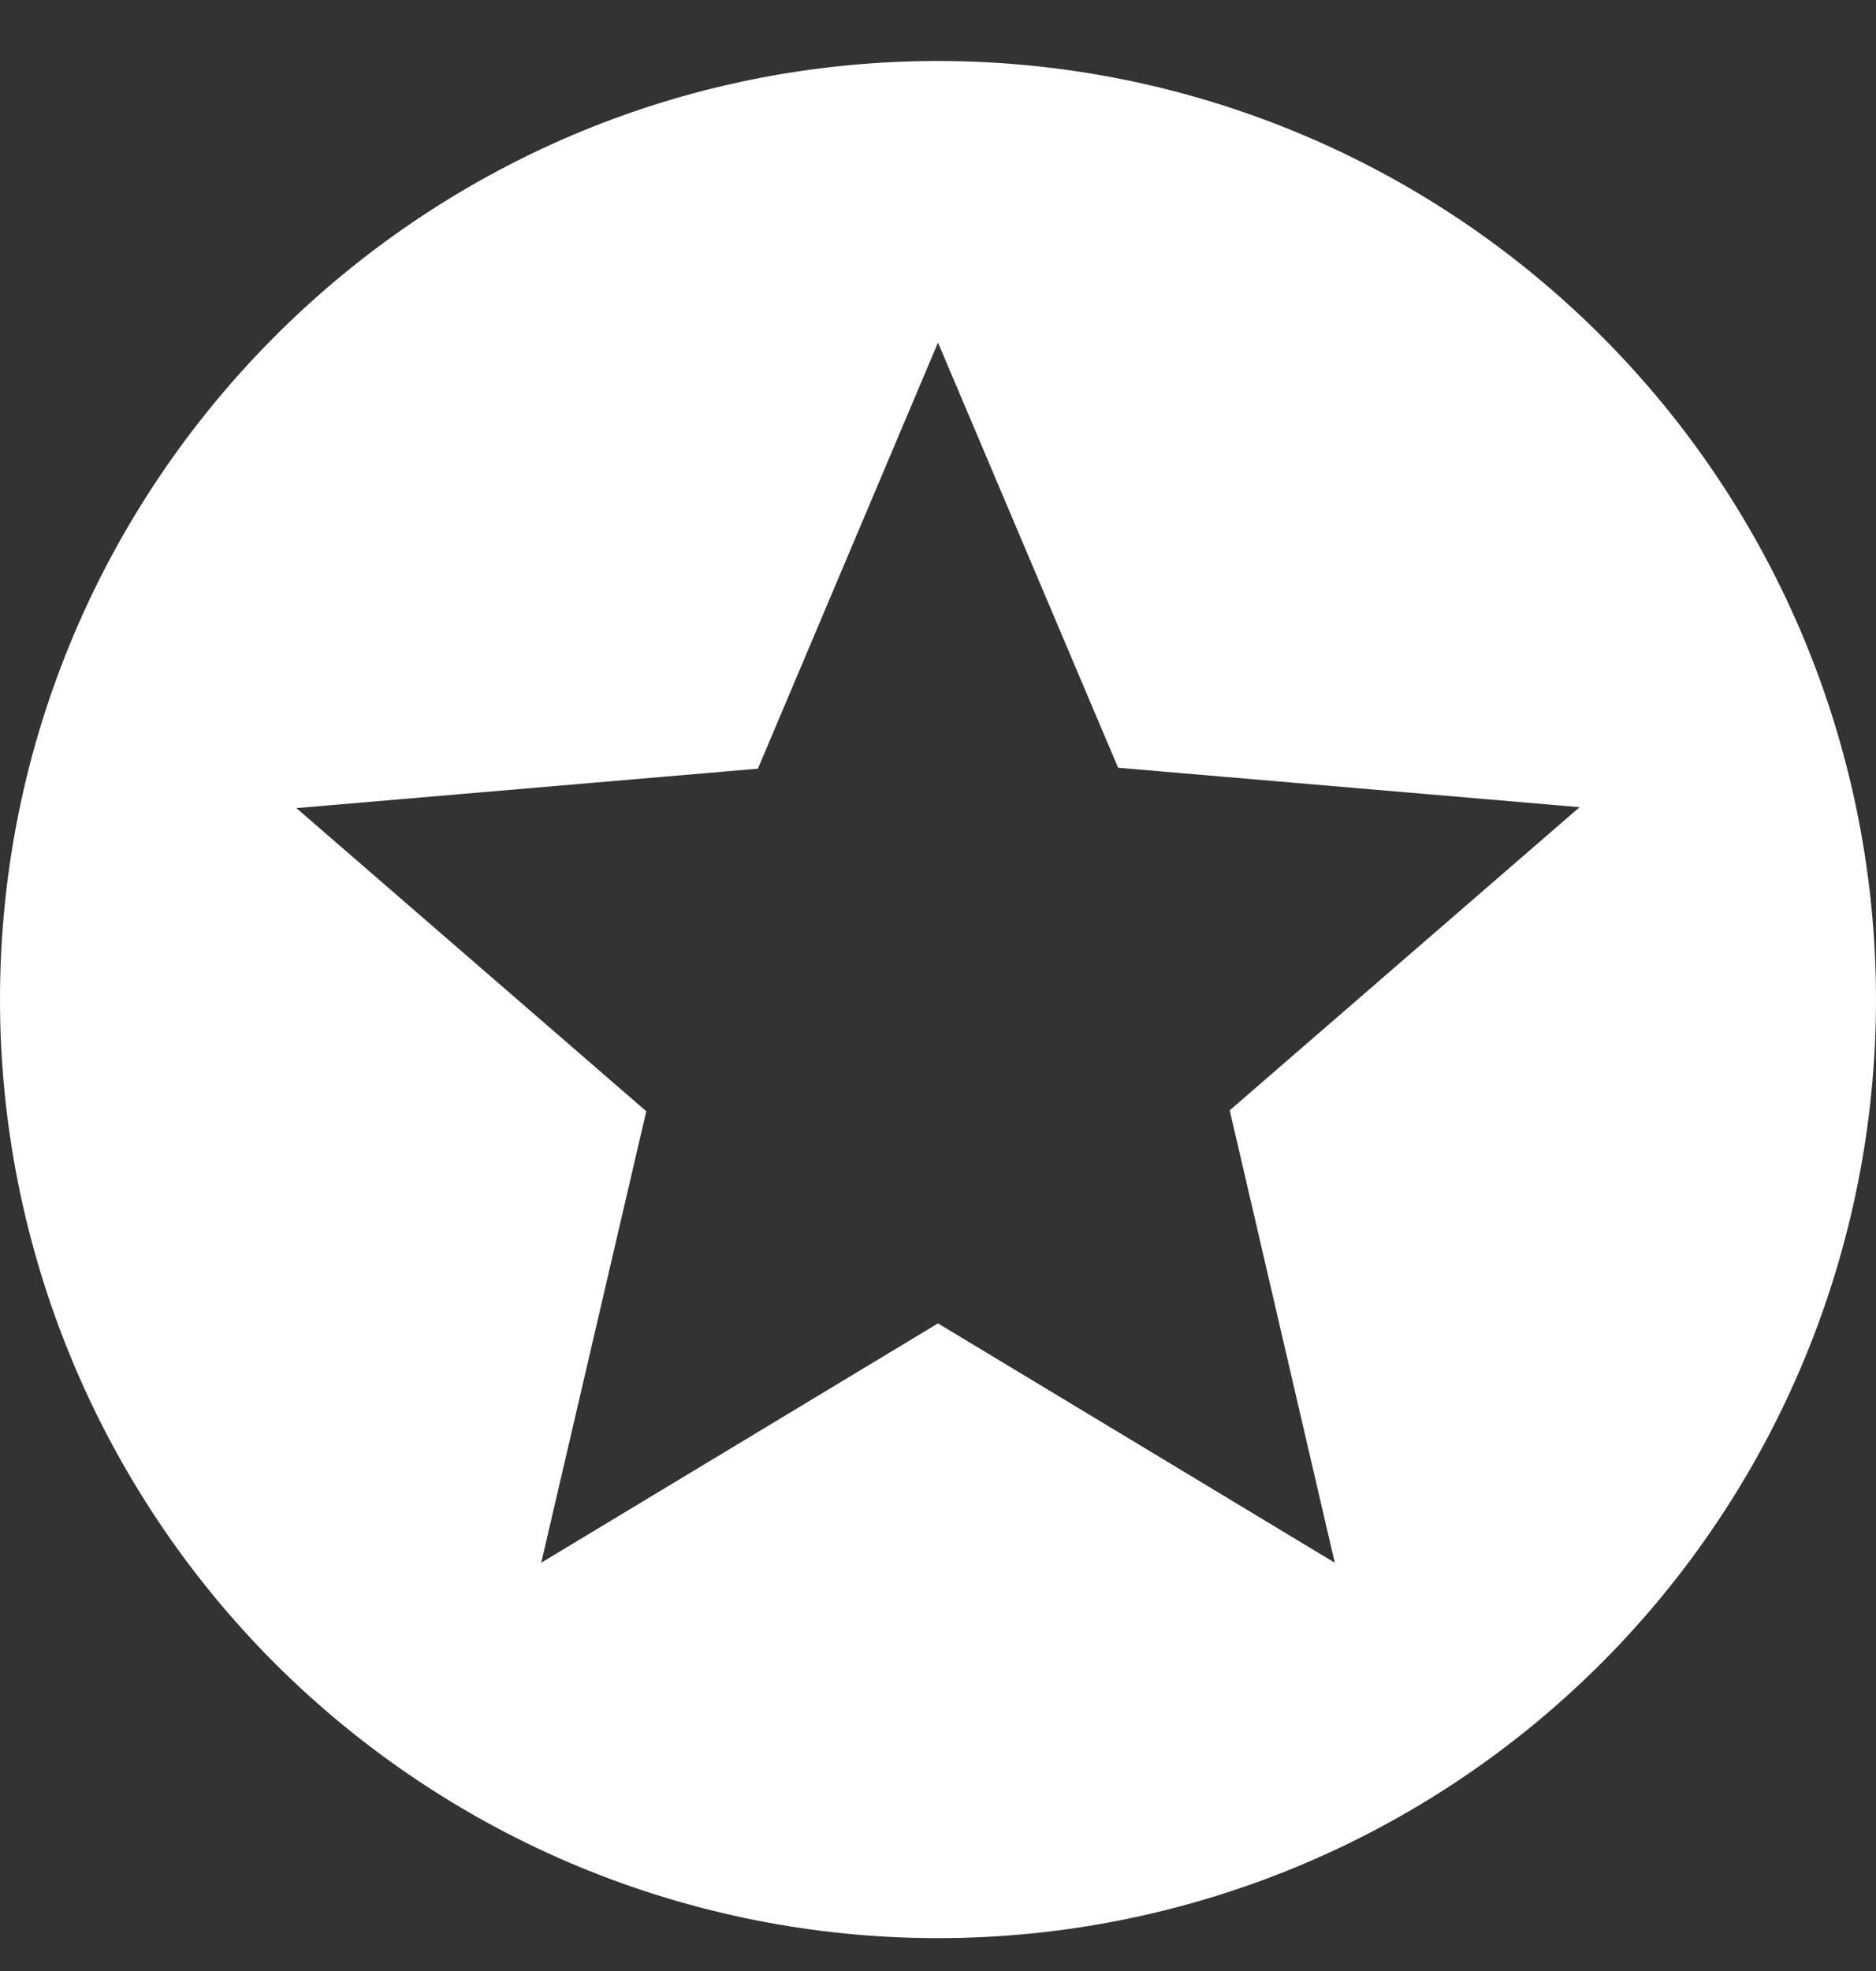 <svg xmlns="http://www.w3.org/2000/svg" width="20" height="21" viewBox="0 0 20 21" fill="none">
  <rect x="0" y="0" width="20" height="21" fill="#333333" stroke="none"/>
  <path d="M14.23 16.65L10 14.1L5.77 16.65L6.89 11.84L3.16 8.61L8.08 8.19L10 3.65L11.92 8.18L16.84 8.6L13.11 11.83L14.23 16.65ZM10 0.65C4.47 0.65 0 5.15 0 10.65C0 13.302 1.054 15.845 2.929 17.721C3.858 18.649 4.96 19.386 6.173 19.889C7.386 20.391 8.687 20.65 10 20.65C12.652 20.65 15.196 19.596 17.071 17.721C18.946 15.845 20 13.302 20 10.65C20 9.336 19.741 8.036 19.239 6.823C18.736 5.61 18 4.507 17.071 3.579C16.142 2.65 15.04 1.913 13.827 1.411C12.614 0.908 11.313 0.65 10 0.65Z" fill="white"/>
</svg>